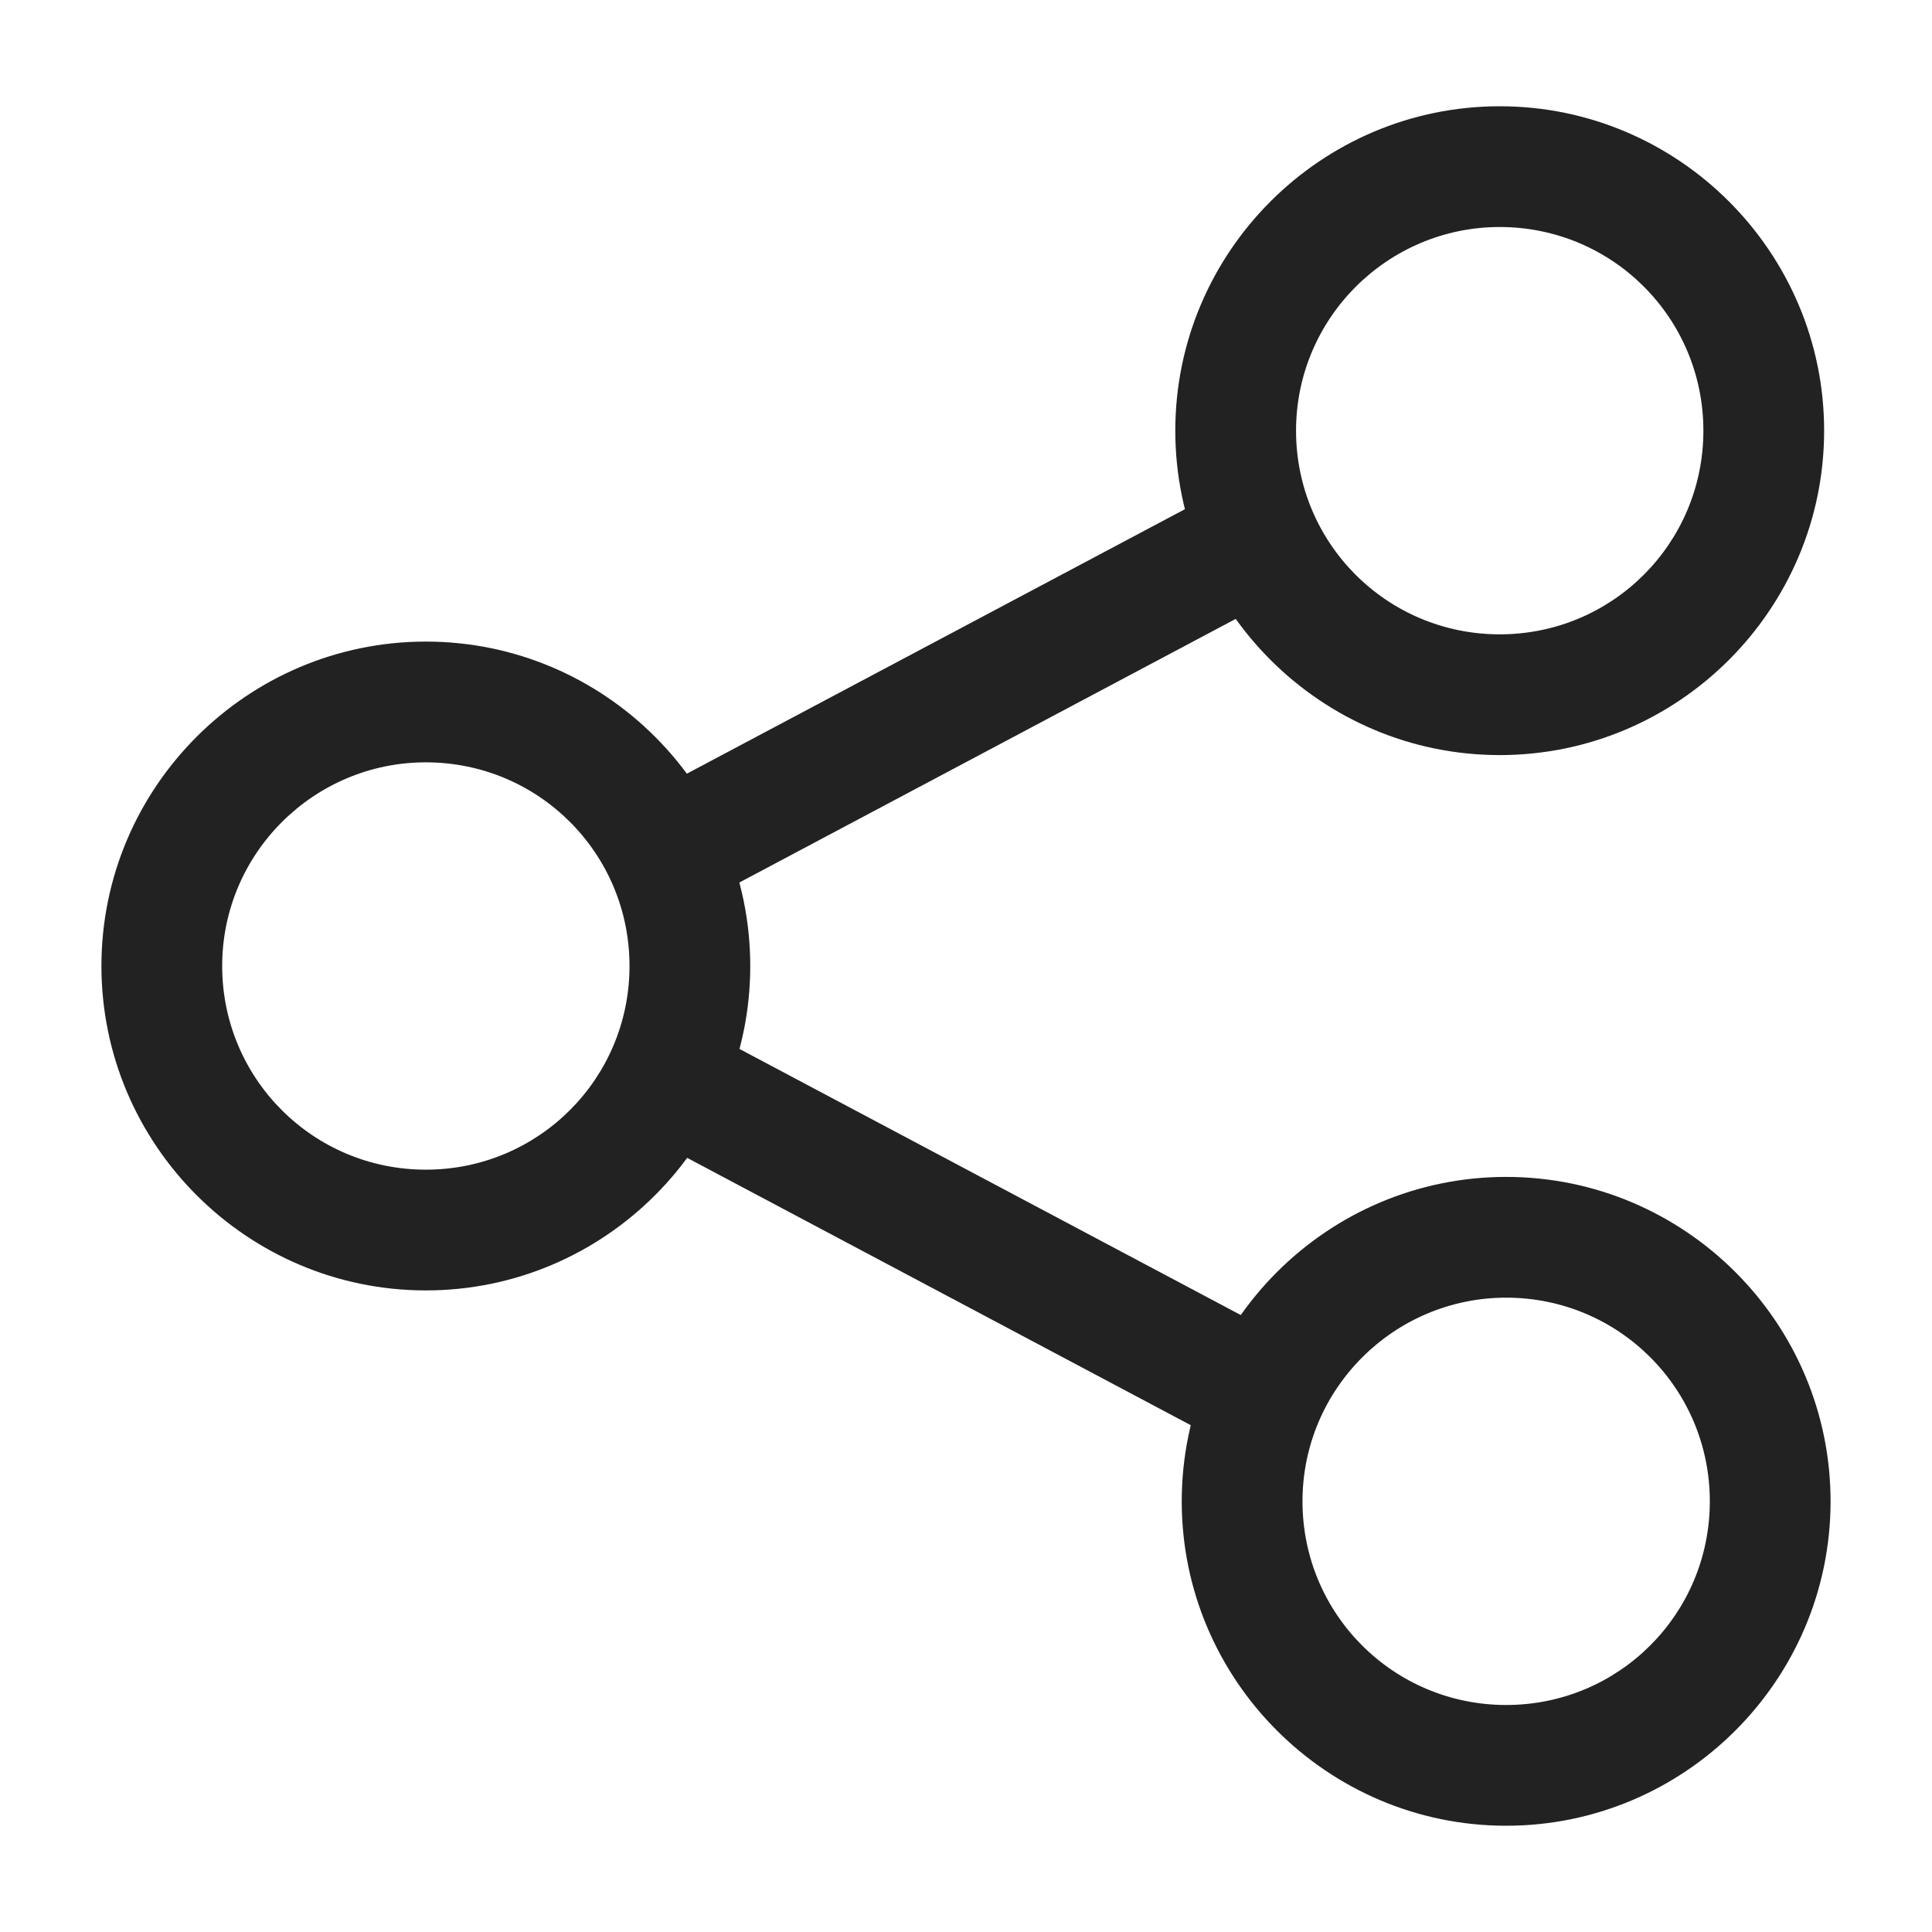 <svg width="24" height="24" viewBox="0 0 24 24" fill="none" xmlns="http://www.w3.org/2000/svg">
<g clip-path="url(#clip0_192_1328)">
<g clip-path="url(#clip1_192_1328)">
<path d="M5.29 16.03C3.07 16.03 1.26 14.22 1.26 12C1.26 9.78 3.07 7.97 5.29 7.97C7.51 7.97 9.32 9.78 9.32 12C9.32 14.22 7.51 16.03 5.29 16.03ZM5.29 9.47C3.9 9.47 2.76 10.6 2.76 12C2.76 13.4 3.89 14.53 5.29 14.53C6.69 14.53 7.82 13.4 7.82 12C7.82 10.6 6.69 9.47 5.29 9.47Z" fill="#222222"/>
<path d="M18.63 9.38C16.41 9.38 14.6 7.57 14.6 5.35C14.6 3.13 16.41 1.32 18.63 1.32C20.85 1.32 22.66 3.13 22.66 5.35C22.66 7.57 20.85 9.38 18.63 9.38ZM18.63 2.82C17.24 2.82 16.1 3.95 16.1 5.35C16.1 6.75 17.23 7.88 18.63 7.88C20.03 7.88 21.16 6.75 21.16 5.35C21.16 3.95 20.03 2.82 18.63 2.82Z" fill="#222222"/>
<path d="M18.71 22.68C16.49 22.68 14.68 20.87 14.68 18.65C14.68 16.43 16.49 14.62 18.71 14.62C20.93 14.62 22.74 16.43 22.74 18.65C22.74 20.87 20.93 22.68 18.71 22.68ZM18.71 16.12C17.32 16.12 16.18 17.25 16.18 18.65C16.18 20.05 17.31 21.18 18.71 21.18C20.11 21.18 21.24 20.05 21.24 18.65C21.24 17.25 20.11 16.12 18.71 16.12Z" fill="#222222"/>
<path d="M15.2 6.07L7.826 9.986L8.529 11.311L15.904 7.394L15.2 6.07Z" fill="#222222"/>
<path d="M8.528 12.681L7.825 14.006L15.2 17.921L15.903 16.596L8.528 12.681Z" fill="#222222"/>
</g>
</g>
<defs>
<clipPath id="clip0_192_1328">
<rect width="24" height="24" fill="white"/>
</clipPath>
<clipPath id="clip1_192_1328">
<rect width="24" height="24" fill="white"/>
</clipPath>
</defs>
</svg>
